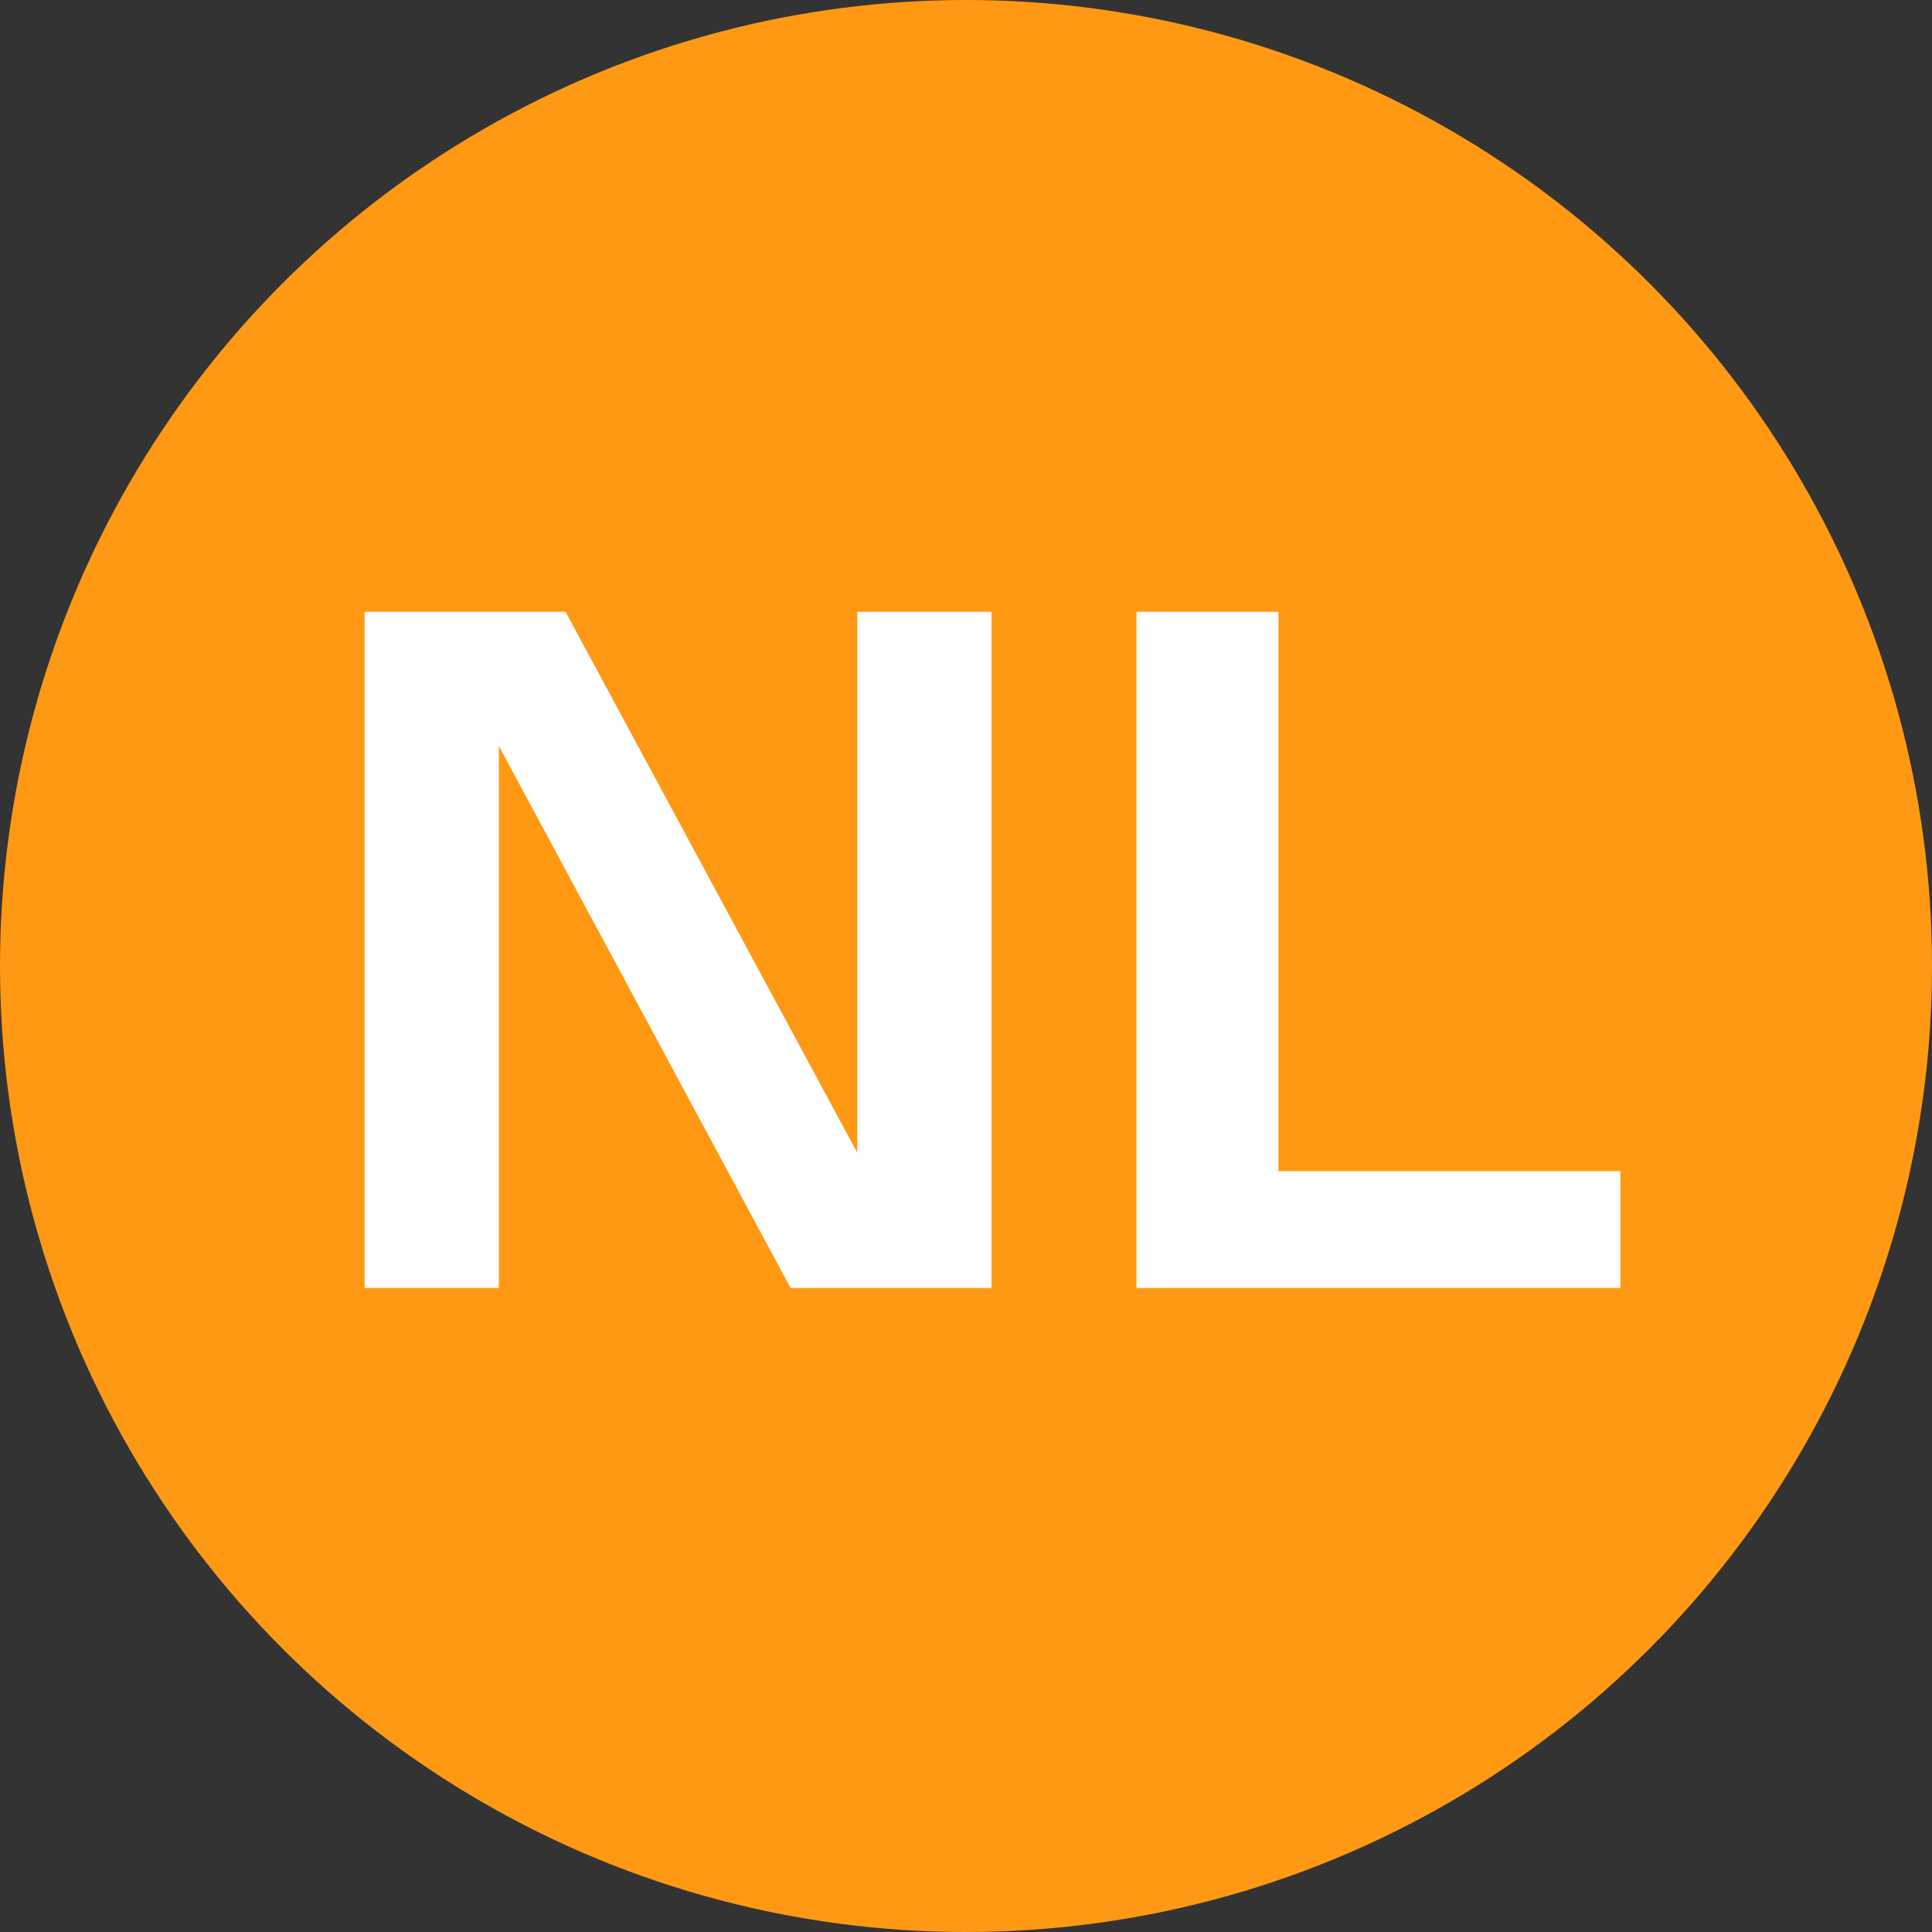 <?xml version="1.0" encoding="UTF-8"?>
<svg width="18px" height="18px" viewBox="0 0 18 18" version="1.1" xmlns="http://www.w3.org/2000/svg" xmlns:xlink="http://www.w3.org/1999/xlink">
    <rect x="0" y="0" width="18" height="18" fill="#333333" stroke="none"/>
    <title>Group 2</title>
    <g id="Pages" stroke="none" stroke-width="1" fill="none" fill-rule="evenodd">
        <g id="03---Index---Our-missions" transform="translate(-605, -664)">
            <g id="Button-cta-Copy-6" transform="translate(605, 663.799)">
                <g id="Group-2" transform="translate(0, 0.201)">
                    <circle id="Oval" fill="#FF9914" cx="9" cy="9" r="9"></circle>
                    <g id="NL" transform="translate(3.397, 5.7)" fill="#FFFFFF" fill-rule="nonzero">
                        <polygon id="Path" points="4.59 0 4.59 5.04 1.872 0 0 0 0 6.3 1.251 6.3 1.251 1.251 3.969 6.3 5.841 6.3 5.841 0"></polygon>
                        <polygon id="Path" points="8.514 5.211 8.514 0 7.191 0 7.191 6.3 11.7 6.3 11.7 5.211"></polygon>
                    </g>
                </g>
            </g>
        </g>
    </g>
</svg>